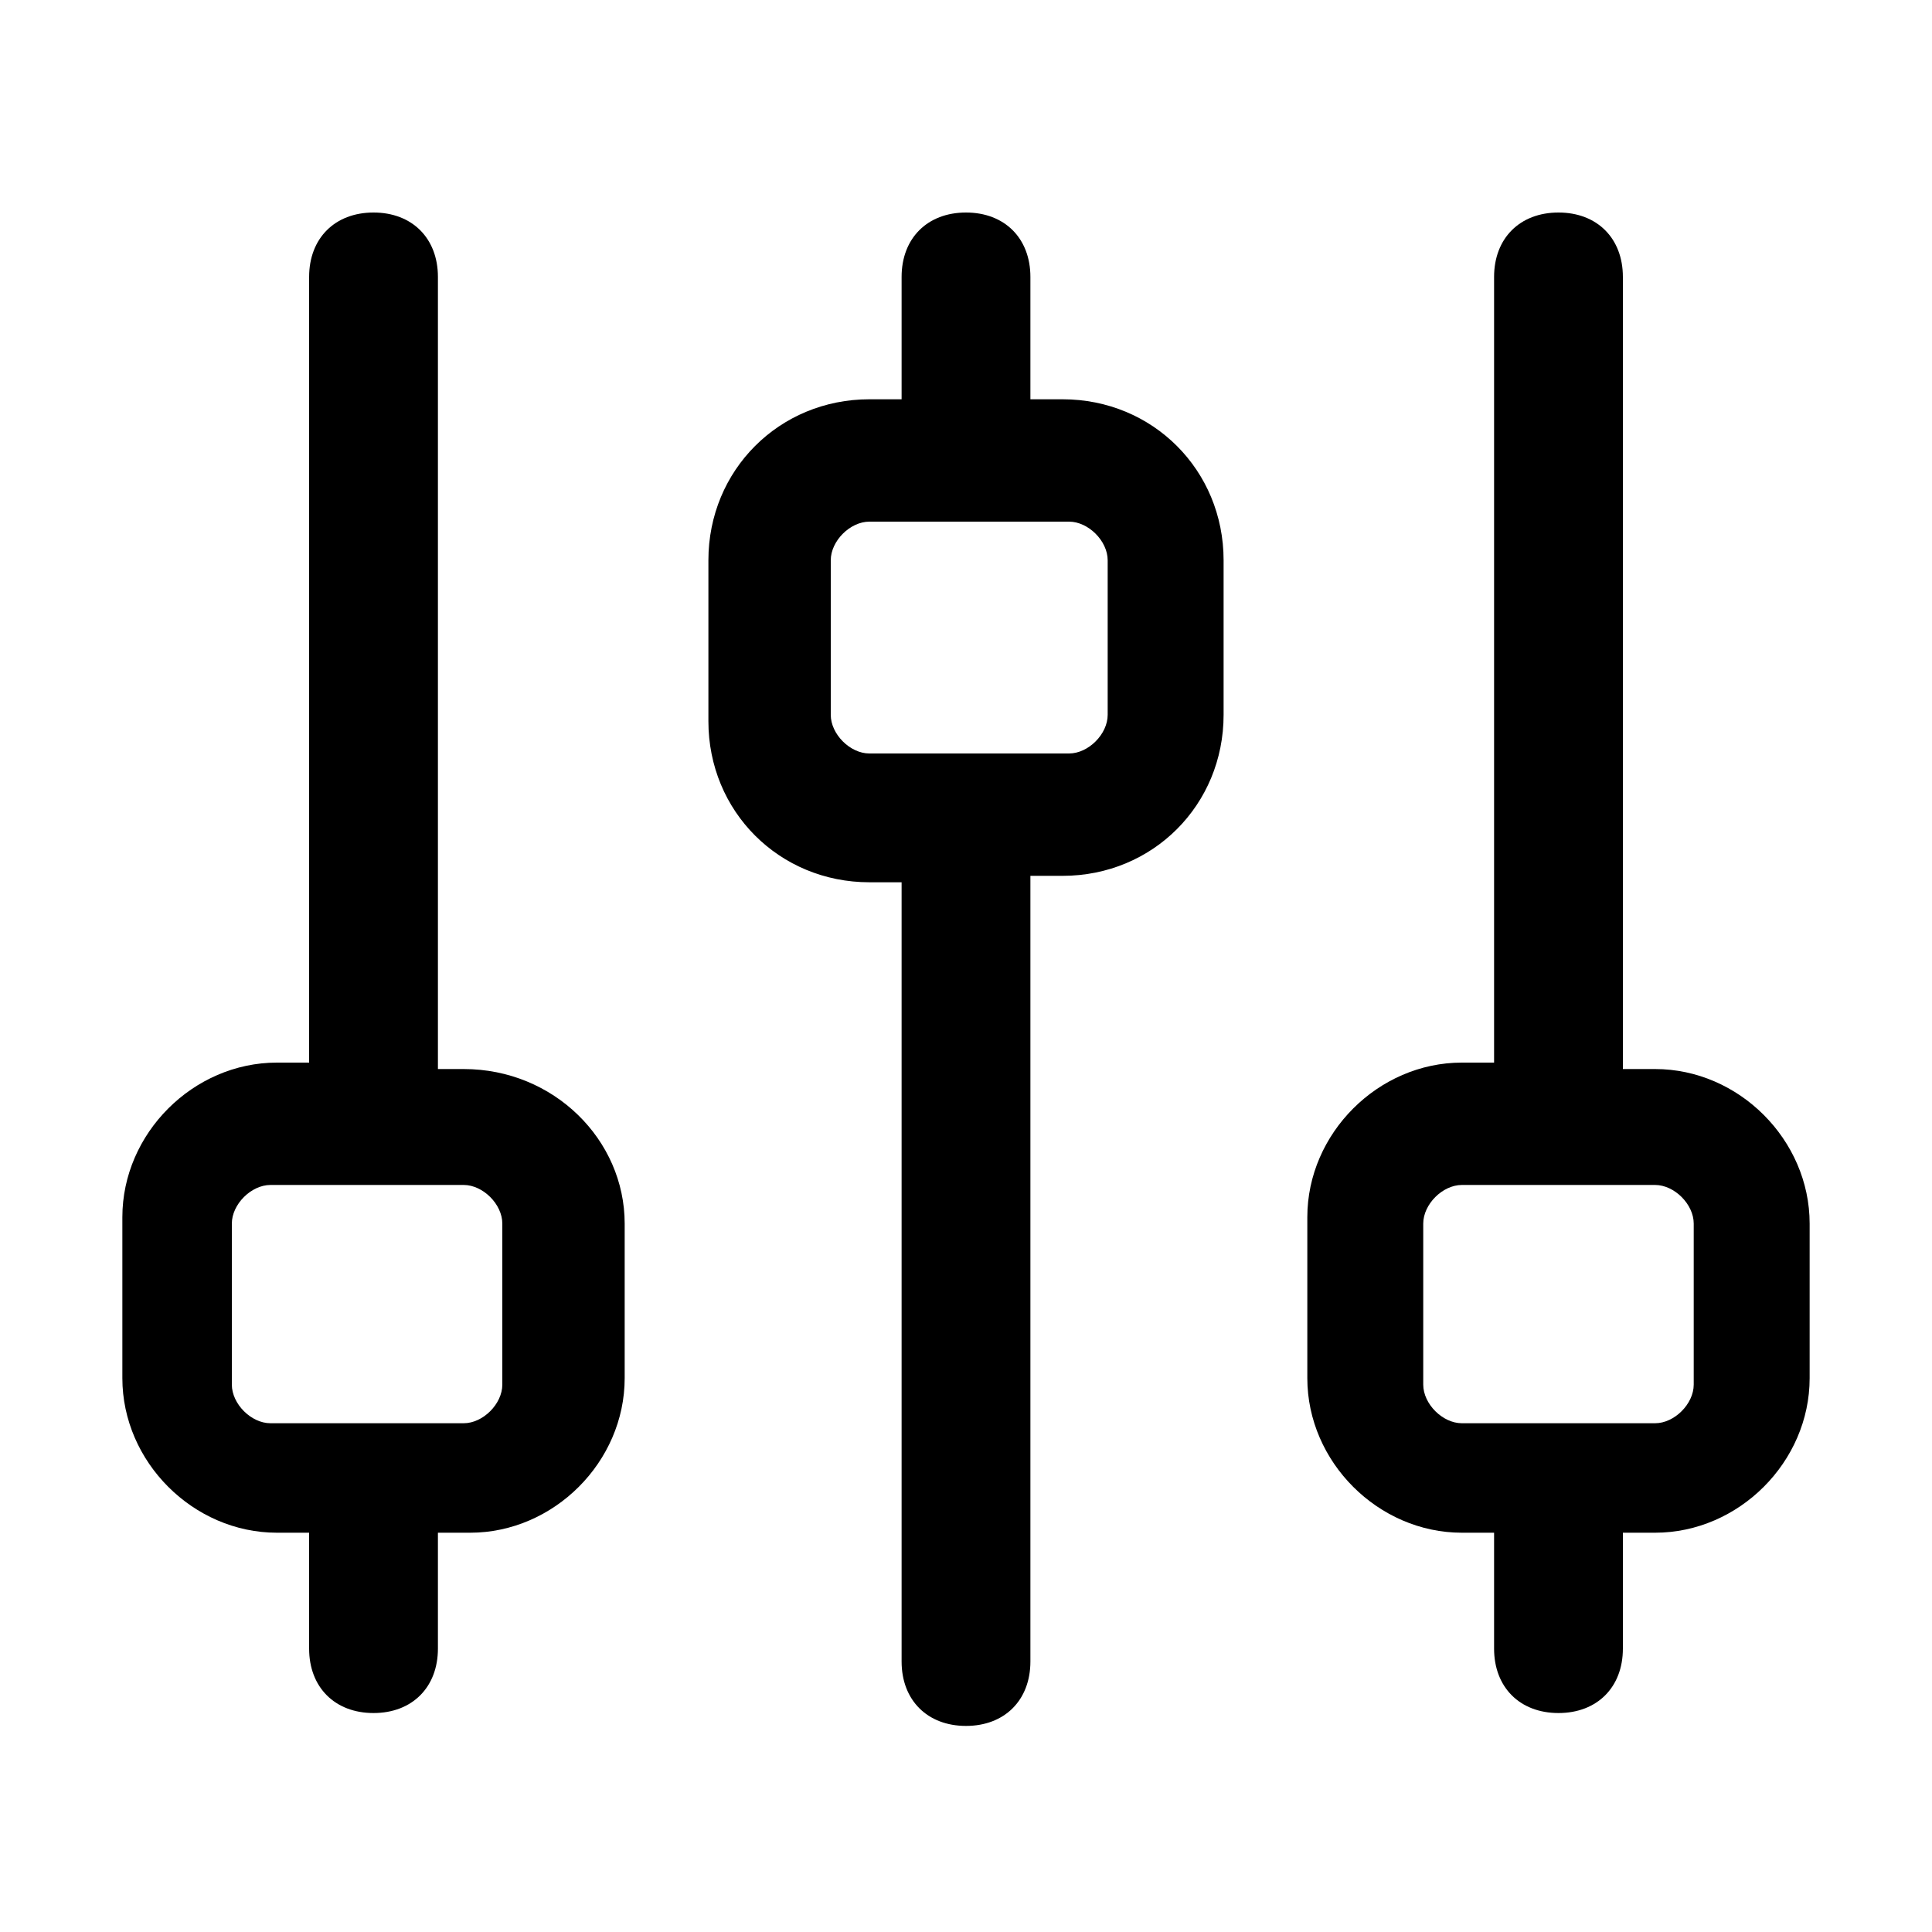 <?xml version="1.0" encoding="utf-8"?>
<!-- Generator: Adobe Illustrator 23.0.2, SVG Export Plug-In . SVG Version: 6.00 Build 0)  -->
<svg version="1.1" id="Layer_1" xmlns="http://www.w3.org/2000/svg" xmlns:xlink="http://www.w3.org/1999/xlink" x="0px" y="0px"
	 viewBox="0 0 30 30" style="enable-background:new 0 0 30 30;" xml:space="preserve">
<g>
	<path d="M25.7,16.6h-0.5V4.3c0-0.6-0.4-1-1-1s-1,0.4-1,1v12.2h-0.5c-1.3,0-2.4,1.1-2.4,2.4v2.5c0,1.3,1.1,2.4,2.4,2.4h0.5v1.8
		c0,0.6,0.4,1,1,1s1-0.4,1-1v-1.8h0.5c1.3,0,2.4-1.1,2.4-2.4V19C28.1,17.7,27,16.6,25.7,16.6z M26.3,21.5c0,0.3-0.3,0.6-0.6,0.6h-3
		c-0.3,0-0.6-0.3-0.6-0.6V19c0-0.3,0.3-0.6,0.6-0.6h3c0.3,0,0.6,0.3,0.6,0.6V21.5z"/>
	<path d="M7.2,16.6H6.8V4.3c0-0.6-0.4-1-1-1s-1,0.4-1,1v12.2H4.3c-1.3,0-2.4,1.1-2.4,2.4v2.5c0,1.3,1.1,2.4,2.4,2.4h0.5v1.8
		c0,0.6,0.4,1,1,1s1-0.4,1-1v-1.8h0.5c1.3,0,2.4-1.1,2.4-2.4V19C9.7,17.7,8.6,16.6,7.2,16.6z M7.8,21.5c0,0.3-0.3,0.6-0.6,0.6h-3
		c-0.3,0-0.6-0.3-0.6-0.6V19c0-0.3,0.3-0.6,0.6-0.6h3c0.3,0,0.6,0.3,0.6,0.6V21.5z"/>
	<path d="M16.5,6.2H16V4.3c0-0.6-0.4-1-1-1s-1,0.4-1,1v1.9h-0.5c-1.4,0-2.5,1.1-2.5,2.5v2.5c0,1.4,1.1,2.5,2.5,2.5H14v12.1
		c0,0.6,0.4,1,1,1s1-0.4,1-1V13.6h0.5c1.4,0,2.5-1.1,2.5-2.5V8.7C19,7.3,17.9,6.2,16.5,6.2z M17.2,11.1c0,0.3-0.3,0.6-0.6,0.6h-3.1
		c-0.3,0-0.6-0.3-0.6-0.6V8.7c0-0.3,0.3-0.6,0.6-0.6h3.1c0.3,0,0.6,0.3,0.6,0.6V11.1z"/>
</g>
</svg>
